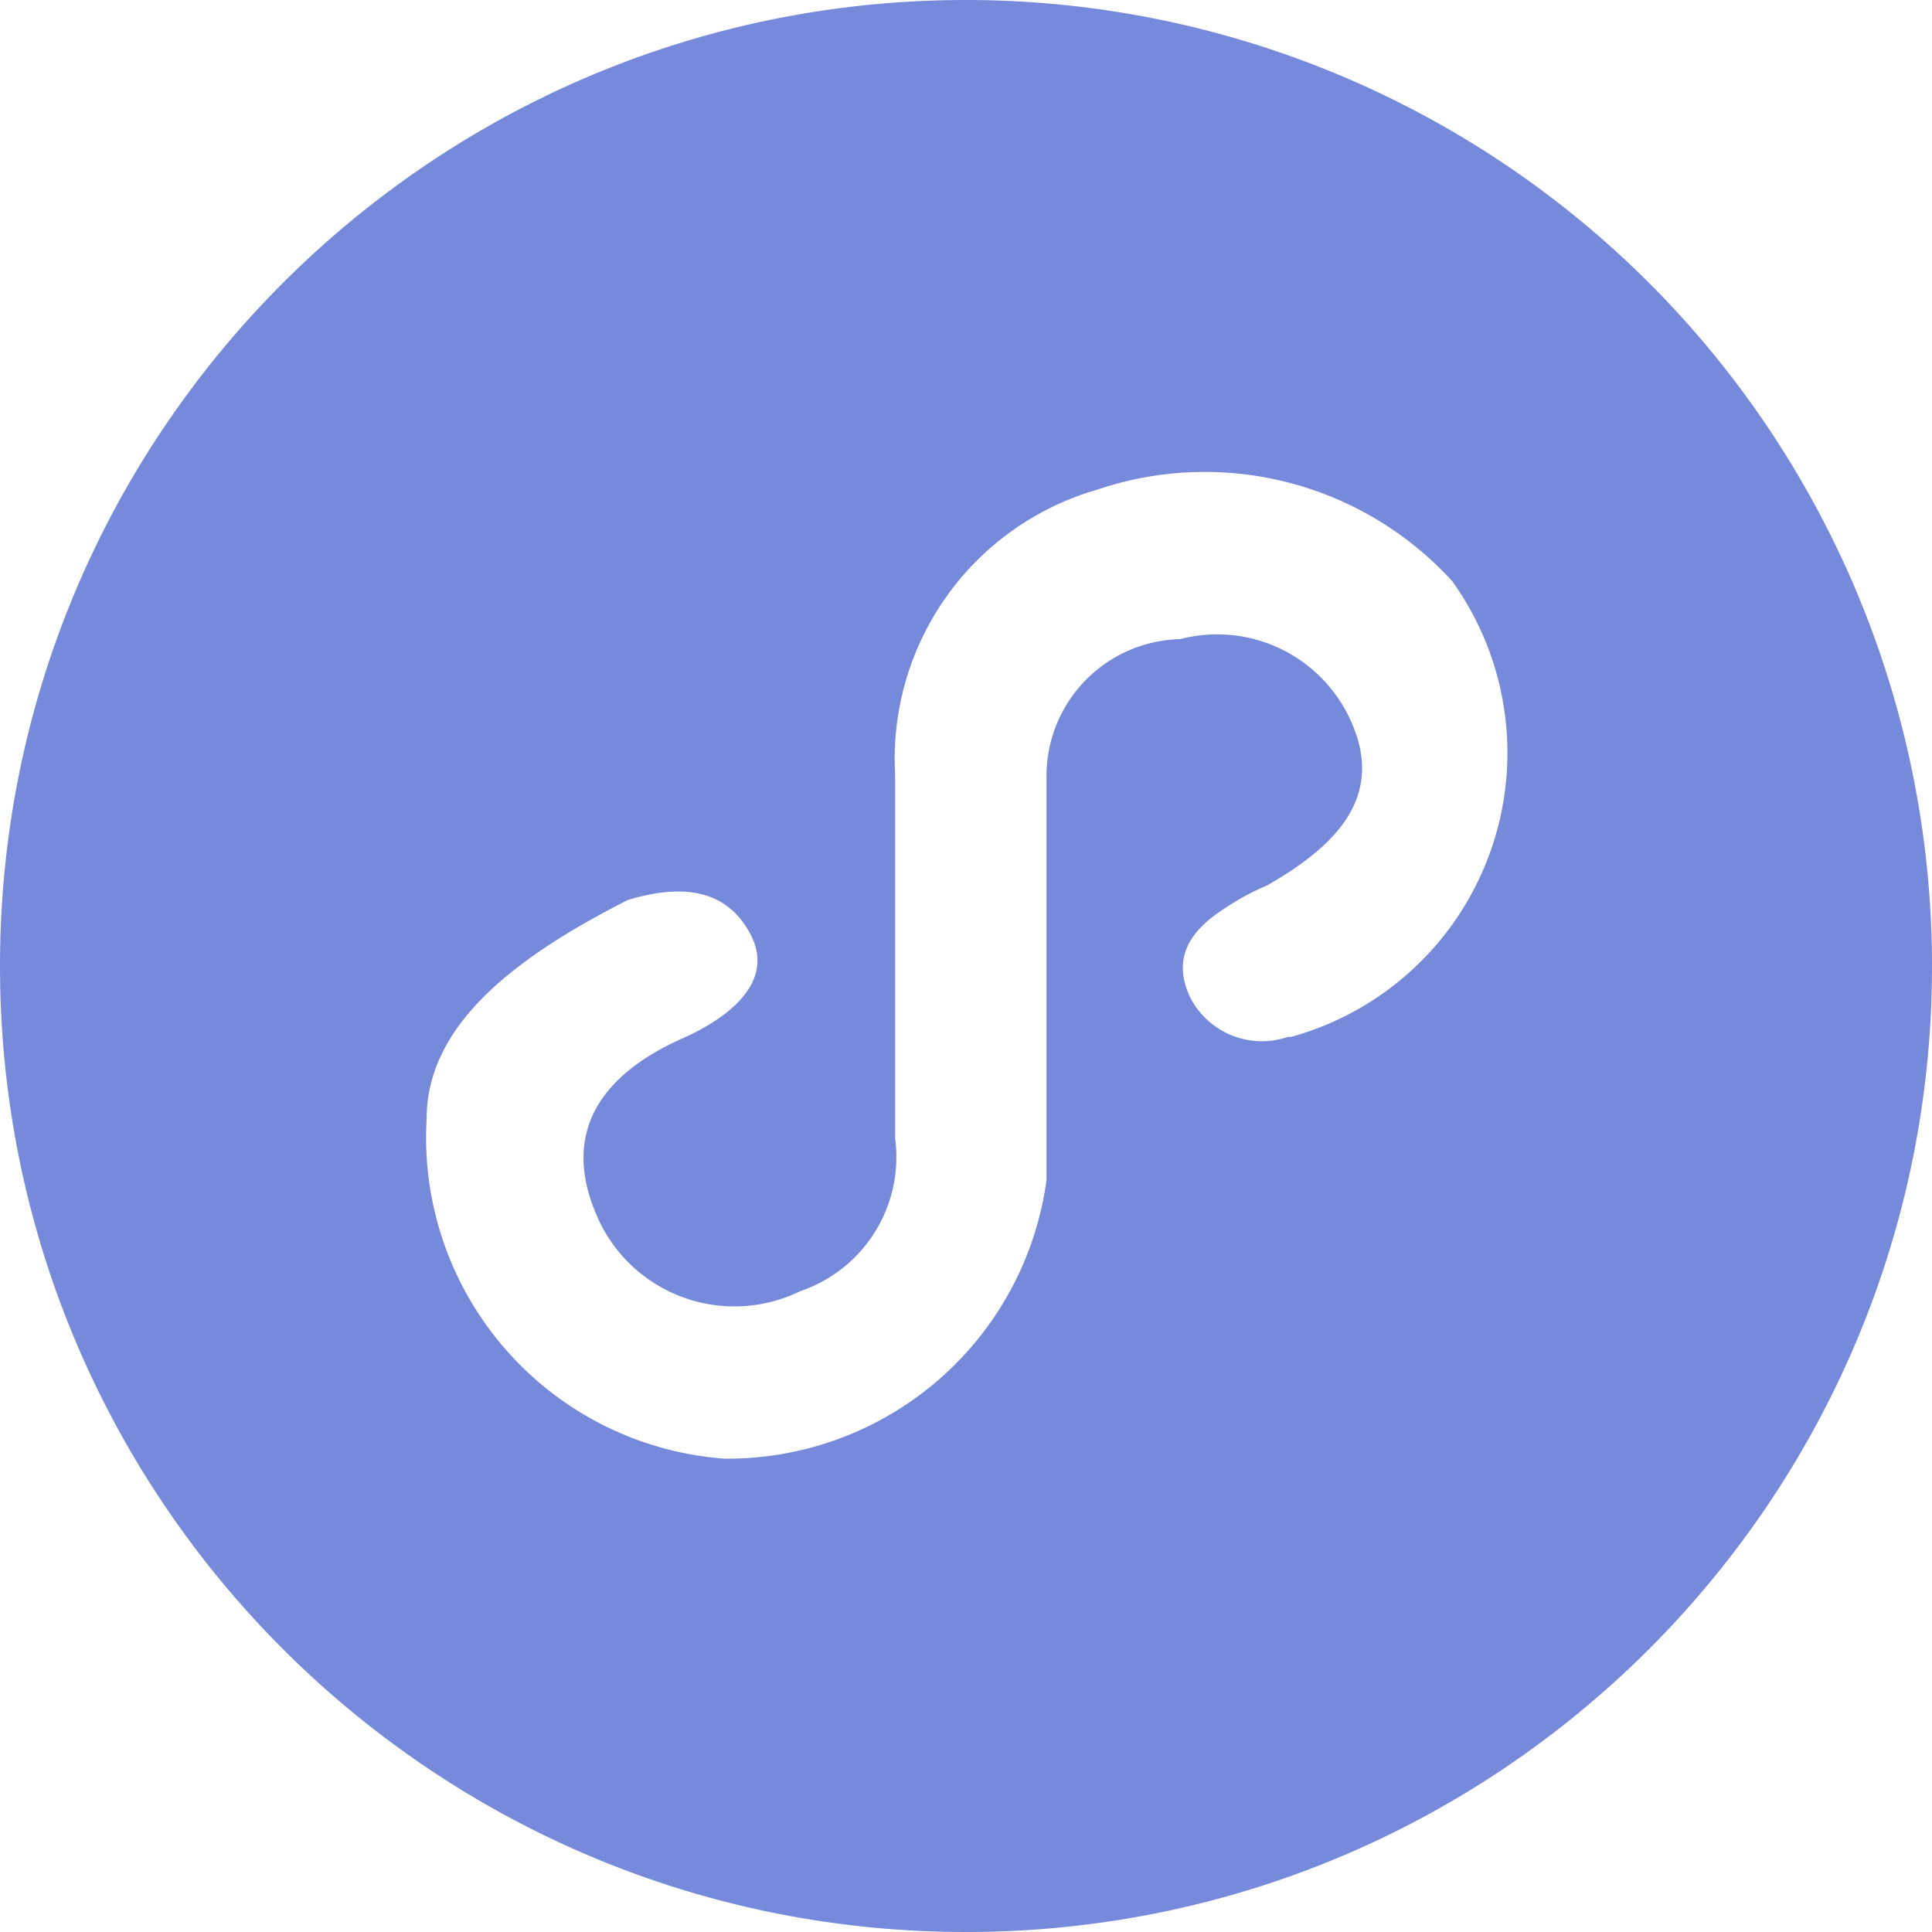 <?xml version="1.0" standalone="no"?><!DOCTYPE svg PUBLIC "-//W3C//DTD SVG 1.1//EN" "http://www.w3.org/Graphics/SVG/1.1/DTD/svg11.dtd"><svg t="1557044094386" class="icon" style="" viewBox="0 0 1024 1024" version="1.1" xmlns="http://www.w3.org/2000/svg" p-id="6846" xmlns:xlink="http://www.w3.org/1999/xlink"><defs><style type="text/css"></style></defs><path d="M682.679 549.559A42.679 42.679 0 0 1 630.6 528.2c-9.362-20.48 0-34.962 18.798-46.921a129.42 129.42 0 0 1 22.162-11.959C705.72 449.72 733.88 424.12 716.8 384a77.641 77.641 0 0 0-91.319-45.239 72.558 72.558 0 0 0-70.802 74.24v212.48A170.679 170.679 0 0 1 384 773.12a170.642 170.642 0 0 1-157.879-180.041c0-49.518 46.08-85.358 106.679-116.078 25.6-7.68 51.2-7.68 64.841 17.92 13.678 25.6-11.922 44.398-34.121 54.638-45.239 19.602-67.401 51.2-46.08 97.28a79.36 79.36 0 0 0 106.679 37.522 75.081 75.081 0 0 0 50.322-81.042V410.44a148.48 148.48 0 0 1 107.52-151.04 177.481 177.481 0 0 1 187.758 48.64A156.16 156.16 0 0 1 684.36 549.56h-1.682zM512 0C229.23 0 0 229.23 0 512s229.23 512 512 512 512-229.23 512-512A512 512 0 0 0 512 0z" fill="#7789DB" p-id="6847"></path></svg>